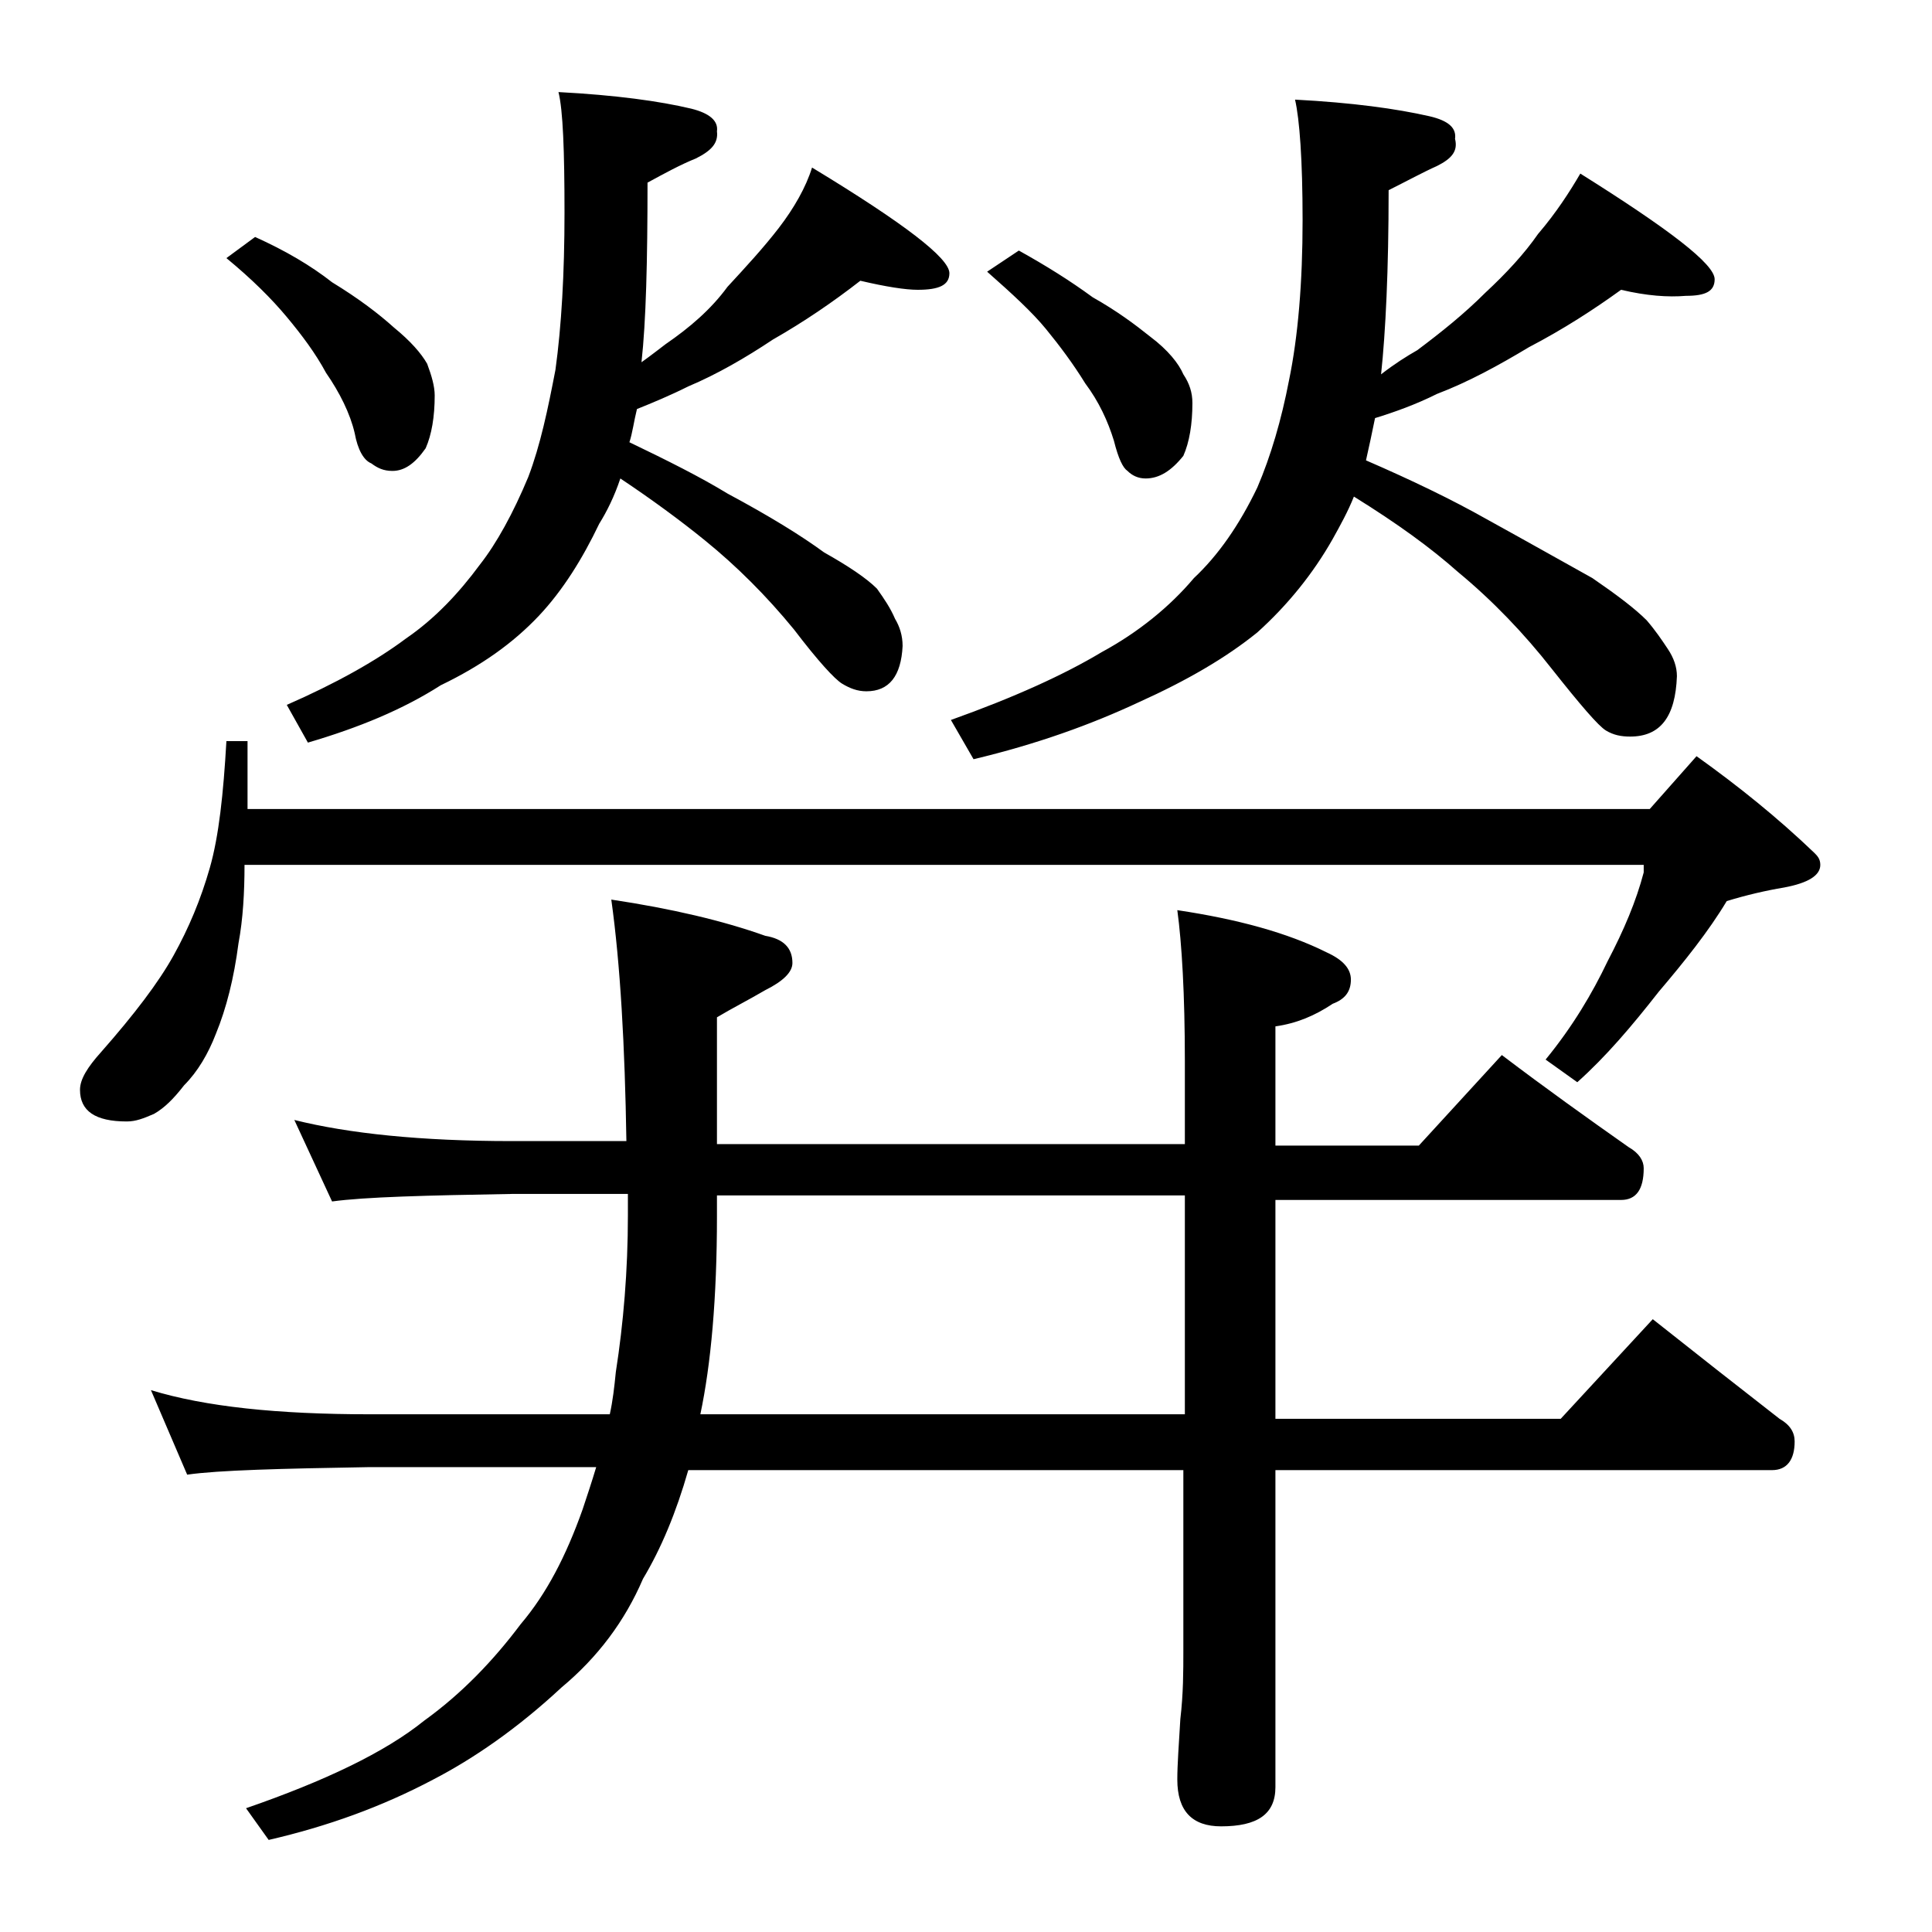 <?xml version="1.0" encoding="utf-8"?>
<!-- Generator: Adobe Illustrator 18.0.0, SVG Export Plug-In . SVG Version: 6.00 Build 0)  -->
<!DOCTYPE svg PUBLIC "-//W3C//DTD SVG 1.1//EN" "http://www.w3.org/Graphics/SVG/1.1/DTD/svg11.dtd">
<svg version="1.1" id="Layer_1" xmlns="http://www.w3.org/2000/svg" xmlns:xlink="http://www.w3.org/1999/xlink" x="0px" y="0px"
	 viewBox="0 0 128 128" enable-background="new 0 0 128 128" xml:space="preserve">
<path d="M15,49.1h1.4v4.5h92.9l3.1-3.5c2.8,2,5.4,4.1,7.8,6.4c0.2,0.2,0.4,0.4,0.4,0.8c0,0.7-0.8,1.2-2.4,1.5
	c-1.2,0.2-2.5,0.5-3.8,0.9c-1.2,2-2.8,4-4.5,6c-1.8,2.3-3.5,4.3-5.4,6l-2.1-1.5c1.8-2.2,3.1-4.4,4.1-6.5c1.1-2.1,1.9-4,2.4-5.9v-0.5
	H16.2c0,1.8-0.1,3.6-0.4,5.2c-0.3,2.3-0.8,4.3-1.5,6c-0.5,1.3-1.2,2.5-2.1,3.4c-0.7,0.9-1.3,1.5-2,1.9c-0.7,0.3-1.2,0.5-1.8,0.5
	c-2.1,0-3.1-0.7-3.1-2.1c0-0.7,0.5-1.5,1.4-2.5c2.2-2.5,3.8-4.6,4.8-6.4c1-1.8,1.8-3.7,2.4-5.8C14.5,55.4,14.8,52.6,15,49.1z
	 M19.5,74.2c3.6,0.9,8.4,1.4,14.4,1.4h7.6c-0.1-6.3-0.4-11.7-1-16c4,0.6,7.4,1.4,10.2,2.4c1.2,0.2,1.8,0.8,1.8,1.8
	c0,0.6-0.6,1.2-1.8,1.8c-1.2,0.7-2.2,1.2-3.2,1.8v8.4h31v-5.5c0-4.4-0.2-7.8-0.5-10c4,0.6,7.3,1.5,9.9,2.8c1.1,0.5,1.6,1.1,1.6,1.8
	c0,0.8-0.4,1.3-1.2,1.6c-1.2,0.8-2.4,1.3-3.8,1.5v7.9H94l5.5-6c2.9,2.2,5.7,4.2,8.4,6.1c0.7,0.4,1,0.9,1,1.4c0,1.4-0.5,2.1-1.5,2.1
	H84.5v14.5h18.9l6.1-6.6c2.9,2.3,5.7,4.5,8.4,6.6c0.7,0.4,1,0.9,1,1.5c0,1.2-0.5,1.9-1.5,1.9H84.5v21c0,1.8-1.2,2.6-3.6,2.6
	c-1.9,0-2.9-1-2.9-3.1c0-1,0.1-2.3,0.2-4c0.2-1.7,0.2-3.2,0.2-4.5v-12H45.6c-0.8,2.8-1.8,5.2-3,7.2c-1.2,2.8-3,5.2-5.4,7.2
	c-2.9,2.7-5.8,4.7-8.5,6.1c-3.4,1.8-7,3.1-10.9,4l-1.5-2.1c5.2-1.8,9.2-3.7,11.8-5.8c2.5-1.8,4.6-4,6.4-6.4c1.7-2,3-4.5,4.1-7.6
	c0.3-0.9,0.6-1.8,0.9-2.8h-15c-5.9,0.1-10,0.2-12.1,0.5L10,92.1c3.6,1.1,8.4,1.6,14.5,1.6h15.9c0.2-0.9,0.3-1.8,0.4-2.8
	c0.5-3.2,0.8-6.7,0.8-10.4v-1.4h-7.6c-5.8,0.1-9.8,0.2-12,0.5L19.5,74.2z M16.9,15.7c2,0.9,3.7,1.9,5.1,3c1.8,1.1,3.1,2.1,4.1,3
	c1.1,0.9,1.8,1.7,2.2,2.4c0.3,0.8,0.5,1.5,0.5,2.1c0,1.4-0.2,2.6-0.6,3.5c-0.7,1-1.4,1.5-2.2,1.5c-0.6,0-1-0.2-1.4-0.5
	c-0.5-0.2-0.9-0.9-1.1-2c-0.3-1.3-1-2.7-1.9-4C20.9,23.4,20,22.2,19,21c-1-1.2-2.3-2.5-4-3.9L16.9,15.7z M57,18.6
	c-1.8,1.4-3.7,2.7-5.8,3.9c-1.8,1.2-3.7,2.3-5.6,3.1c-1.2,0.6-2.4,1.1-3.4,1.5c-0.2,0.8-0.3,1.6-0.5,2.2c2.5,1.2,4.7,2.3,6.5,3.4
	c2.8,1.5,4.9,2.8,6.4,3.9c1.6,0.9,2.8,1.7,3.5,2.4c0.5,0.7,0.9,1.3,1.2,2c0.3,0.5,0.5,1.1,0.5,1.8c-0.1,2-0.9,3-2.4,3
	c-0.6,0-1.1-0.2-1.6-0.5c-0.5-0.3-1.6-1.5-3.2-3.6c-1.8-2.2-3.8-4.2-5.9-5.9c-1.6-1.3-3.5-2.7-5.6-4.1c-0.4,1.2-0.9,2.2-1.4,3
	c-1.1,2.3-2.4,4.4-4,6.1c-1.7,1.8-3.8,3.3-6.5,4.6c-2.5,1.6-5.4,2.8-8.8,3.8L19,46.7c3.2-1.4,5.9-2.9,7.9-4.4c1.9-1.3,3.5-3,4.9-4.9
	C32.9,36,34,34,35,31.6c0.8-2.1,1.3-4.5,1.8-7.1c0.4-2.9,0.6-6.4,0.6-10.4c0-4.1-0.1-6.8-0.4-8c3.8,0.2,6.7,0.6,8.8,1.1
	C47,7.5,47.6,8,47.5,8.7c0.1,0.8-0.4,1.3-1.4,1.8c-1,0.4-2.1,1-3.2,1.6c0,5.2-0.1,9.2-0.4,11.9c0.7-0.5,1.2-0.9,1.6-1.2
	c1.6-1.1,3-2.3,4.1-3.8c1.2-1.3,2.4-2.6,3.4-3.9c1-1.3,1.8-2.7,2.2-4c6.1,3.7,9.1,6,9.1,7c0,0.8-0.7,1.1-2.1,1.1
	C60,19.2,58.7,19,57,18.6z M78.5,93.7V79.2h-31v1.4c0,5.4-0.4,9.8-1.1,13.1H78.5z M107.4,19.2c-1.8,1.3-3.8,2.6-6.1,3.8
	c-2,1.2-4,2.3-6.1,3.1c-1.4,0.7-2.8,1.2-4.1,1.6c-0.2,1-0.4,1.9-0.6,2.8c3,1.3,5.7,2.6,8,3.9c2.9,1.6,5.2,2.9,7,3.9
	c1.6,1.1,2.8,2,3.6,2.8c0.6,0.7,1,1.3,1.4,1.9c0.4,0.6,0.6,1.2,0.6,1.8c-0.1,2.7-1.1,4-3.1,4c-0.6,0-1.1-0.1-1.6-0.4
	c-0.5-0.3-1.7-1.7-3.6-4.1c-1.8-2.3-3.9-4.5-6.2-6.4c-1.8-1.6-4-3.2-6.9-5c-0.4,1-0.9,1.9-1.4,2.8c-1.3,2.3-3,4.4-5,6.2
	c-2.1,1.7-4.7,3.2-7.8,4.6c-3.2,1.5-6.8,2.8-11,3.8L63,47.7c4.2-1.5,7.5-3,10-4.5c2.4-1.3,4.5-3,6.1-4.9c1.6-1.5,3-3.5,4.2-6
	c0.9-2.1,1.6-4.5,2.1-7.1c0.6-2.9,0.9-6.5,0.9-10.6c0-4-0.2-6.7-0.5-8c3.8,0.2,6.7,0.6,8.9,1.1C96,8,96.5,8.5,96.4,9.2
	c0.2,0.8-0.2,1.3-1.2,1.8c-0.9,0.4-2,1-3.2,1.6c0,5.3-0.2,9.4-0.5,12.2c0.9-0.7,1.7-1.2,2.4-1.6c1.6-1.2,3.1-2.4,4.5-3.8
	c1.4-1.3,2.6-2.6,3.5-3.9c1.2-1.4,2.1-2.8,2.8-4c5.9,3.7,8.9,6,8.9,7c0,0.8-0.6,1.1-1.9,1.1C110.5,19.7,109.1,19.6,107.4,19.2z
	 M67.5,16.6c1.8,1,3.4,2,4.9,3.1c1.6,0.9,2.8,1.8,3.8,2.6c1.2,0.9,1.9,1.8,2.2,2.5c0.4,0.6,0.6,1.2,0.6,1.9c0,1.4-0.2,2.6-0.6,3.5
	c-0.8,1-1.6,1.5-2.5,1.5c-0.5,0-0.9-0.2-1.2-0.5c-0.3-0.2-0.6-0.8-0.9-2c-0.4-1.3-1-2.6-1.9-3.8c-0.8-1.3-1.7-2.5-2.6-3.6
	c-0.9-1.1-2.2-2.3-3.9-3.8L67.5,16.6z"/>
</svg>
